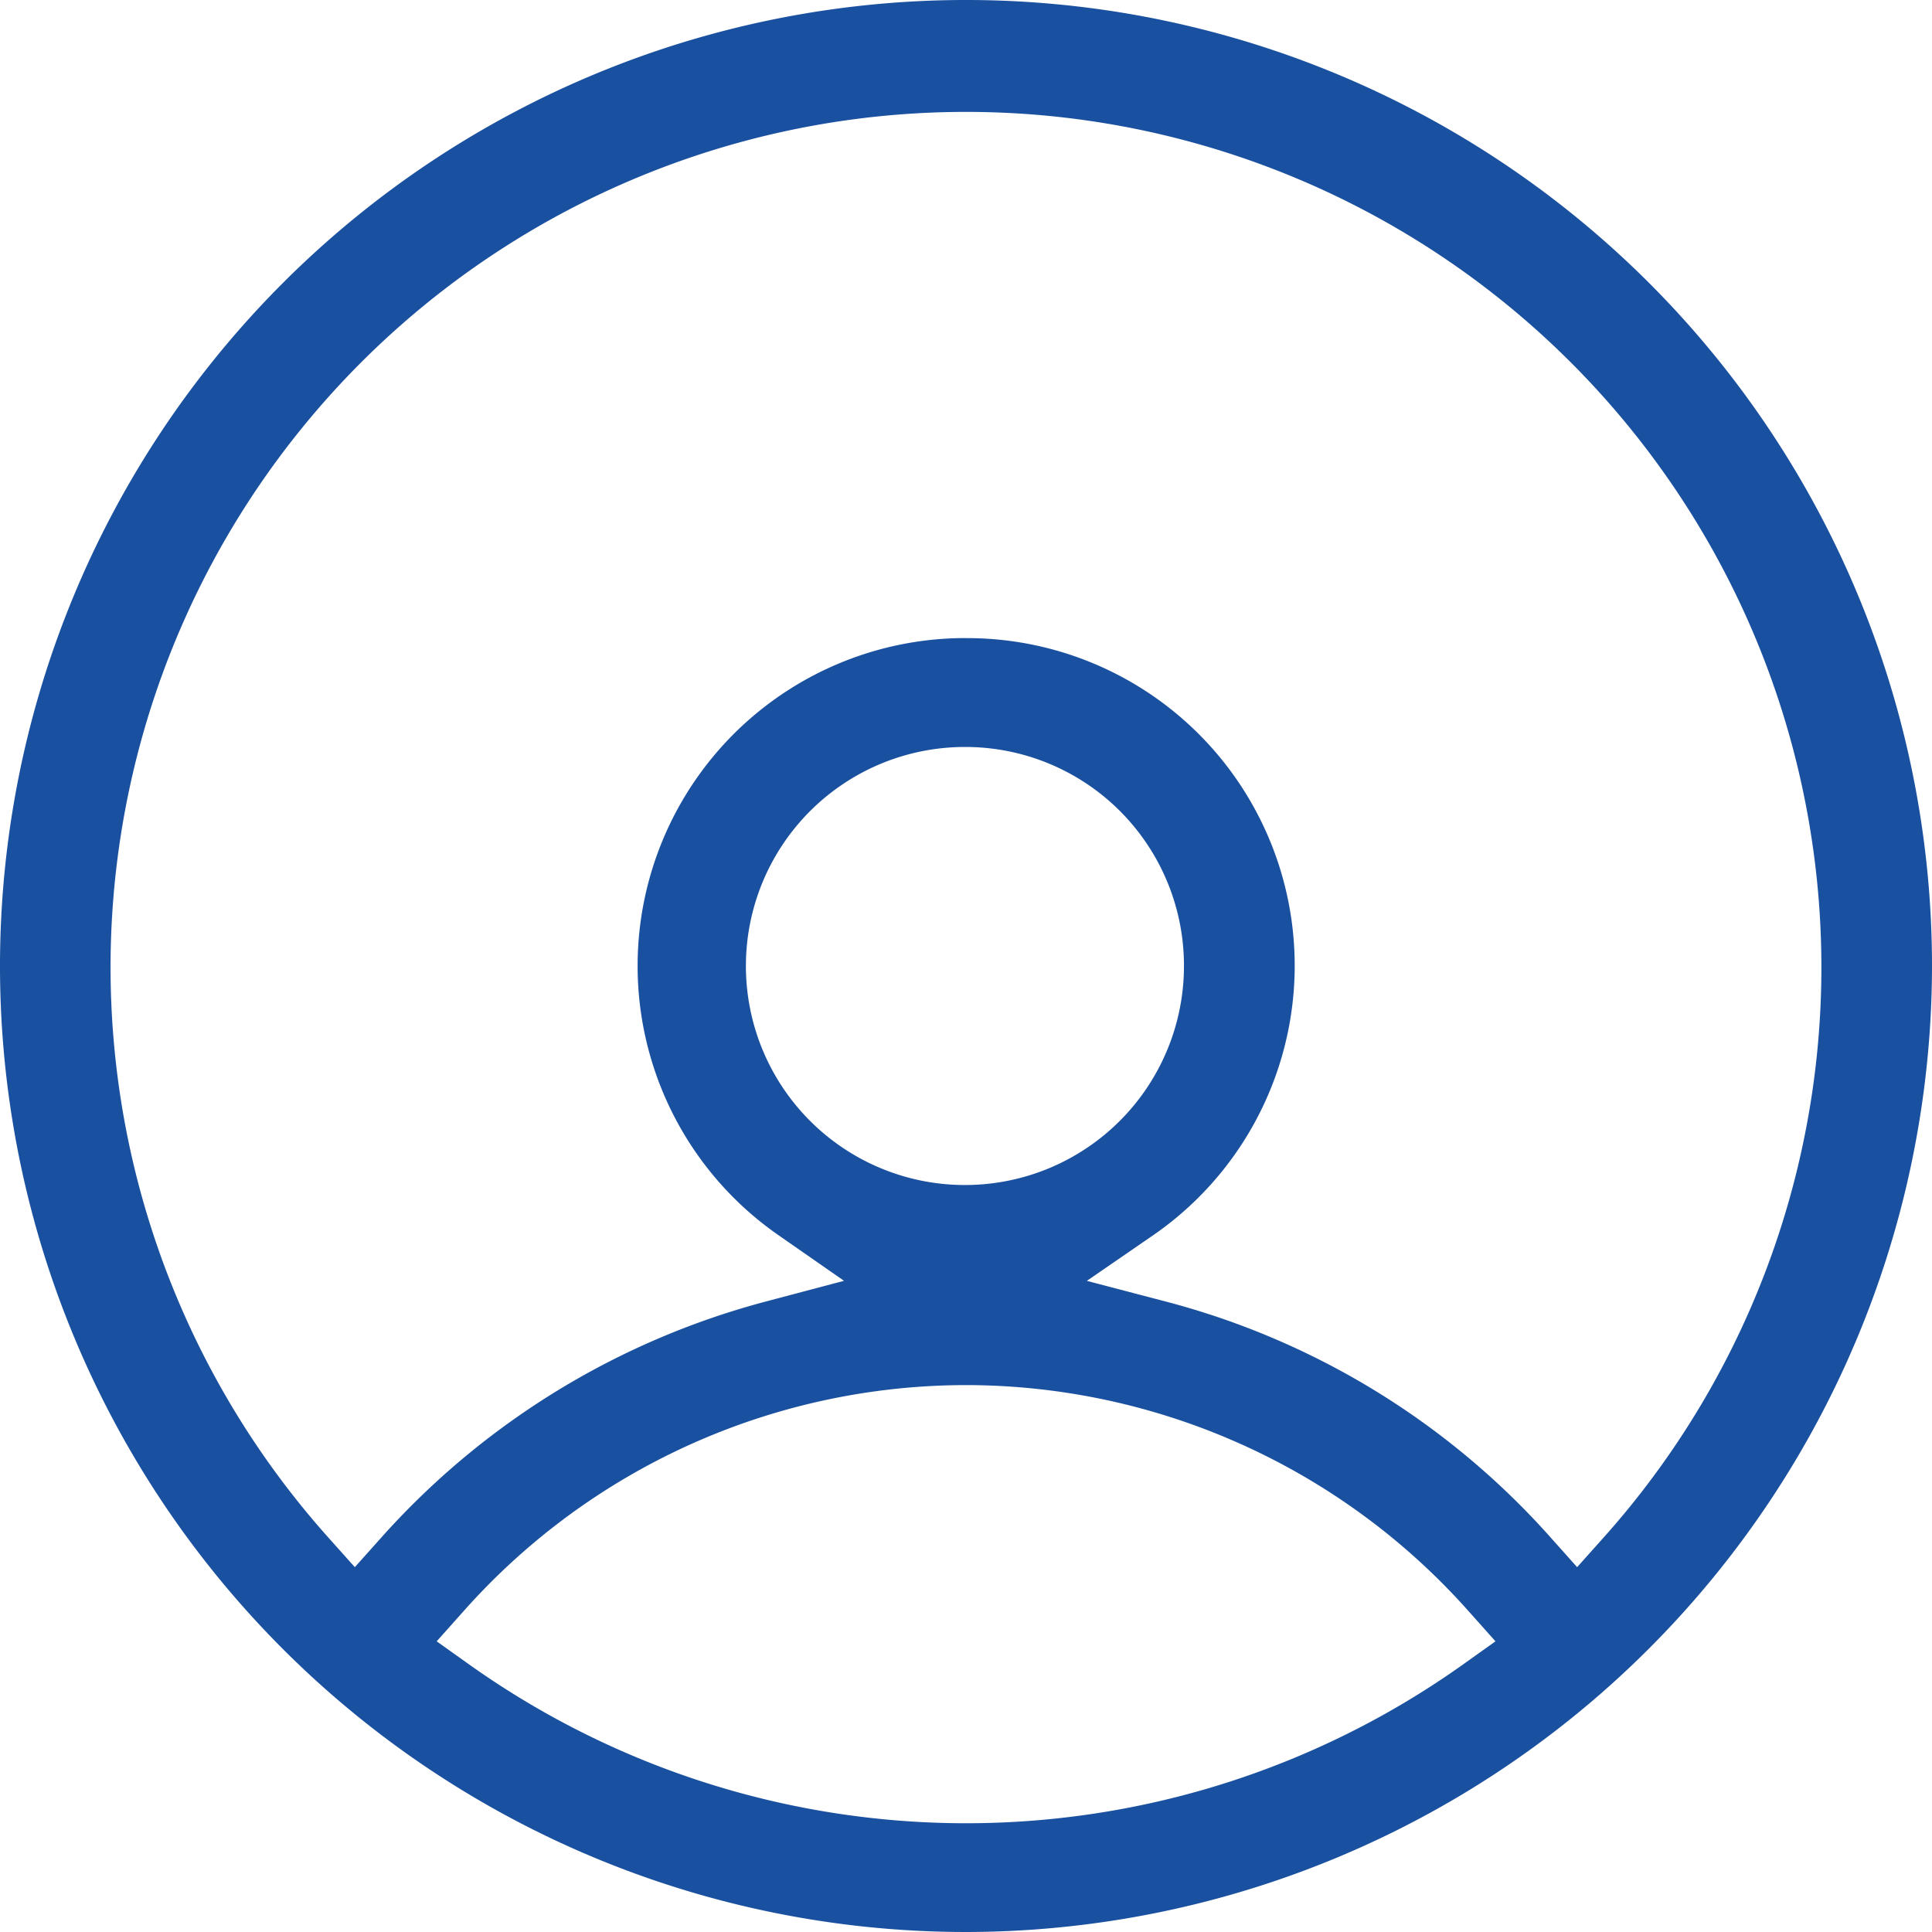 <svg xmlns="http://www.w3.org/2000/svg" width="38" height="38" viewBox="0 0 38 38">
  <g id="ico_miweb" transform="translate(4)">
    <rect id="Rectángulo_7" data-name="Rectángulo 7" width="38" height="38" transform="translate(-4)" fill="#707070" opacity="0"/>
    <path id="Trazado_2587" data-name="Trazado 2587" d="M18.994,38A19,19,0,1,1,38,19,19.019,19.019,0,0,1,18.994,38m0-10.757a13.227,13.227,0,0,0-9.861,4.43l-.544.61.663.472a16.856,16.856,0,0,0,19.5,0l.662-.472-.544-.61a13.239,13.239,0,0,0-9.872-4.43m0-14.692a6.442,6.442,0,0,1,3.687,11.742l-1.308.9,1.527.4a15.329,15.329,0,0,1,7.6,4.653l.516.578.517-.578a16.825,16.825,0,1,0-25.075,0l.517.578.517-.578a15.444,15.444,0,0,1,7.594-4.654l1.511-.4-1.293-.9A6.448,6.448,0,0,1,18.994,12.55m0,2.142A4.308,4.308,0,1,0,23.287,19a4.3,4.3,0,0,0-4.292-4.308" transform="translate(-4)" fill="#1950a0" fill-rule="evenodd"/>
  </g>
</svg>
